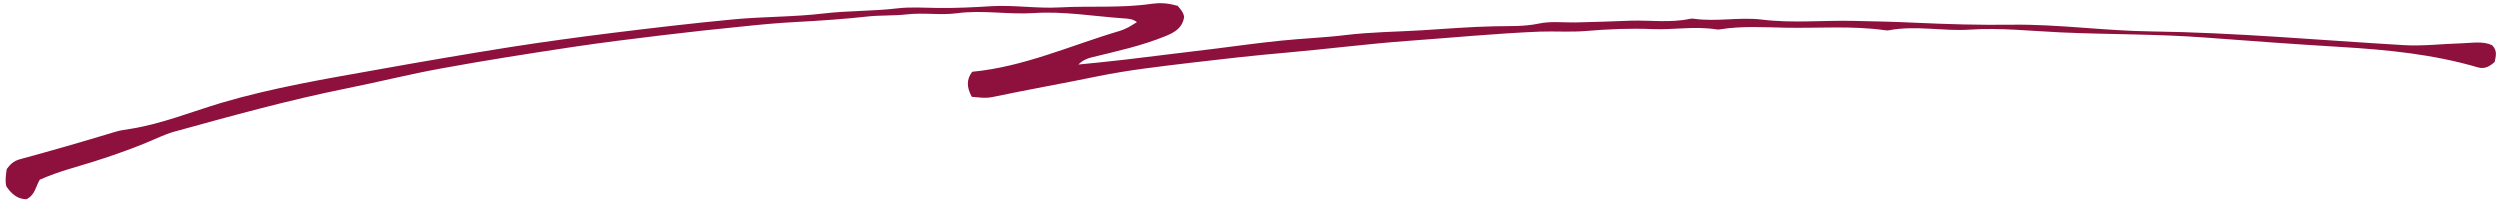 <svg width="380" height="31" viewBox="0 0 380 31" fill="none" xmlns="http://www.w3.org/2000/svg">
<path d="M178.94 0.823C179.461 1.398 179.897 1.899 179.985 2.578C179.736 4.221 178.589 4.904 177.227 5.46C173.579 6.956 169.752 7.79 165.941 8.714C165.234 8.889 164.541 9.178 163.914 9.807C166.286 9.568 168.634 9.35 171.009 9.066C175.624 8.512 180.241 7.935 184.856 7.381C188.182 6.961 191.512 6.497 194.833 6.167C198.087 5.832 201.37 5.723 204.606 5.32C208.406 4.866 212.221 4.839 216.029 4.61C219.747 4.375 223.469 4.073 227.198 3.995C229.4 3.946 231.658 4.058 233.89 3.585C235.711 3.195 237.624 3.44 239.465 3.411C242.273 3.359 245.108 3.242 247.896 3.144C250.864 3.059 253.884 3.493 256.844 2.868C257.026 2.836 257.23 2.805 257.407 2.84C260.871 3.35 264.358 2.56 267.806 2.979C272.388 3.544 276.997 3.079 281.589 3.173C284.771 3.237 287.952 3.301 291.149 3.456C296.024 3.682 300.949 3.823 305.8 3.756C312.895 3.665 319.89 4.689 326.929 4.774C339.749 4.947 352.5 6.101 365.302 6.856C368.251 7.038 371.261 6.664 374.228 6.578C375.801 6.531 377.416 6.217 378.806 6.874C379.645 7.717 379.361 8.573 379.191 9.413C378.473 10.059 377.699 10.543 376.665 10.247C369.872 8.25 362.898 7.564 355.86 7.142C348.979 6.732 342.127 6.234 335.254 5.711C327.934 5.158 320.591 5.254 313.256 4.924C308.672 4.718 304.02 4.193 299.444 4.503C295.297 4.776 291.191 3.818 287.076 4.609C286.894 4.641 286.693 4.627 286.516 4.592C281.451 3.882 276.373 4.314 271.31 4.209C268.062 4.141 264.779 3.935 261.513 4.449C261.331 4.481 261.127 4.512 260.95 4.477C257.667 3.935 254.393 4.56 251.128 4.423C247.773 4.28 244.42 4.428 241.057 4.711C238.733 4.908 236.39 4.723 234.052 4.807C227.325 5.081 220.661 5.74 213.965 6.217C207.832 6.666 201.743 7.454 195.604 7.993C190.706 8.415 185.799 8.972 180.891 9.551C176.185 10.121 171.483 10.647 166.818 11.602C161.515 12.692 156.201 13.624 150.919 14.738C149.735 14.992 148.717 14.787 147.712 14.717C146.896 13.224 146.911 12.037 147.775 10.908C155.679 10.155 162.793 6.88 170.191 4.702C170.626 4.575 171.067 4.359 171.484 4.164C171.903 3.946 172.281 3.681 172.819 3.359C172.137 2.841 171.442 2.837 170.75 2.789C166.24 2.476 161.696 1.689 157.211 1.984C153.267 2.248 149.371 1.484 145.409 2.017C142.941 2.339 140.37 1.891 137.837 2.186C135.892 2.41 133.926 2.296 131.982 2.497C128.365 2.897 124.759 3.14 121.134 3.337C118.342 3.479 115.543 3.734 112.762 4.034C108.786 4.431 104.809 4.85 100.827 5.336C96.121 5.907 91.415 6.477 86.745 7.185C80.216 8.167 73.684 9.194 67.185 10.381C62.324 11.255 57.529 12.469 52.683 13.434C43.81 15.218 35.095 17.642 26.381 20.042C25.672 20.24 24.979 20.528 24.285 20.817C19.841 22.796 15.226 24.315 10.556 25.674C9.021 26.128 7.549 26.654 6.045 27.312C5.438 28.302 5.343 29.664 3.998 30.288C2.61 30.259 1.682 29.409 0.951 28.304C0.745 27.392 0.915 26.552 1.019 25.707C1.515 25.023 2.023 24.498 2.961 24.226C7.831 22.904 12.662 21.512 17.474 20.052C18.299 19.795 19.136 19.696 19.93 19.572C24.65 18.801 29.082 17 33.641 15.634C41.52 13.309 49.622 11.965 57.686 10.529C64.273 9.348 70.88 8.215 77.481 7.17C82.629 6.361 87.793 5.665 92.975 5.015C99.152 4.255 105.35 3.519 111.537 2.94C116.076 2.514 120.67 2.587 125.194 2.048C128.903 1.611 132.643 1.713 136.352 1.275C138.365 1.034 140.486 1.181 142.503 1.209C145.238 1.242 147.961 1.117 150.643 0.944C154.134 0.738 157.594 1.315 161.039 1.128C165.701 0.868 170.407 1.262 175.054 0.576C176.232 0.411 177.507 0.454 178.87 0.863L178.94 0.823Z" fill="#8D103D"/>
</svg>
